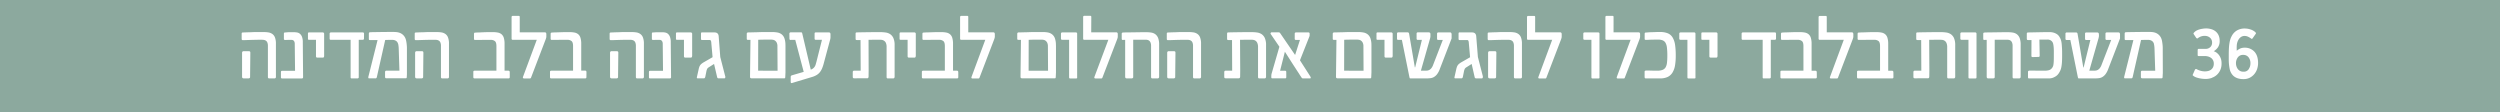 <svg xmlns="http://www.w3.org/2000/svg" xmlns:xlink="http://www.w3.org/1999/xlink" viewBox="0 0 2001 90"><defs><style>.cls-1{fill:none;}.cls-2{fill:#8ca99e;}.cls-3{clip-path:url(#clip-path);}.cls-4{fill:#fff;}</style><clipPath id="clip-path"><rect class="cls-1" width="2001" height="90"/></clipPath></defs><g id="Layer_2" data-name="Layer 2"><g id="Layer_1-2" data-name="Layer 1"><rect class="cls-2" width="2001" height="90"/><g class="cls-3"><path class="cls-4" d="M1799.86,55.38a4.58,4.58,0,0,1-4,2h-.26a5.54,5.54,0,0,1-2.67-.6,5.44,5.44,0,0,1-1.83-1.6,7.09,7.09,0,0,1-1.07-2.17,8,8,0,0,1-.35-2.37,7.63,7.63,0,0,1,1.46-4.7,4.91,4.91,0,0,1,4.16-2h.18a5.14,5.14,0,0,1,4.23,1.89,7.28,7.28,0,0,1,1.54,4.76,8,8,0,0,1-1.41,4.76m-15.22-.25a10.4,10.4,0,0,0,2.6,5.22q2.92,3,8.43,3a10.87,10.87,0,0,0,5.15-1.15,11.76,11.76,0,0,0,3.66-3,12.5,12.5,0,0,0,2.2-4.12,15.39,15.39,0,0,0,.71-4.57q0-5.94-2.94-9.12a10.28,10.28,0,0,0-7.93-3.18h0a8.17,8.17,0,0,0-3.58.73,10.77,10.77,0,0,0-2.61,1.73,36.83,36.83,0,0,1,0-4.31,10.32,10.32,0,0,1,1.35-4.51,6.3,6.3,0,0,1,2-2.18,4.94,4.94,0,0,1,2.87-.87,6.46,6.46,0,0,1,2.9.66,15.42,15.42,0,0,1,2.49,1.51c.26.2.46.25.62.15a1.89,1.89,0,0,0,.47-.47l2.52-3.6a.62.62,0,0,0,0-.81,3.45,3.45,0,0,0-.63-.69,10.15,10.15,0,0,0-3.78-2,15.14,15.14,0,0,0-4.33-.71,12.34,12.34,0,0,0-6.27,1.53,10.92,10.92,0,0,0-4.22,4.47,14.66,14.66,0,0,0-1.06,2.37,20.1,20.1,0,0,0-.74,3.07,37.66,37.66,0,0,0-.46,4.2c-.1,1.62-.14,3.57-.14,5.83v3a37.77,37.77,0,0,0,.71,7.79m-14.24,7.19a11.27,11.27,0,0,0,6.76-6.24,12.33,12.33,0,0,0,1-5,12.84,12.84,0,0,0-.42-3.69,11.75,11.75,0,0,0-1.16-2.55,9.37,9.37,0,0,0-1.84-2.17,7.81,7.81,0,0,0-2.82-1.61,11.17,11.17,0,0,0,3.31-3.06,8.9,8.9,0,0,0,1.41-5.35,10.36,10.36,0,0,0-.81-4.23,8.45,8.45,0,0,0-2.27-3.09,9.6,9.6,0,0,0-3.5-1.89,15.13,15.13,0,0,0-4.49-.63A17.77,17.77,0,0,0,1763,23a18.93,18.93,0,0,0-2.47.51,13.28,13.28,0,0,0-2.19.85,7.22,7.22,0,0,0-1.76,1.22,6.82,6.82,0,0,0-.76.82.72.72,0,0,0,0,.88l2,3q.12.12.45.39a.55.55,0,0,0,.75,0,9.81,9.81,0,0,1,2.4-1.39,8.68,8.68,0,0,1,3.31-.57,6.68,6.68,0,0,1,2.1.32,5.94,5.94,0,0,1,1.86,1,4.78,4.78,0,0,1,1.36,1.68,5.53,5.53,0,0,1,.51,2.47,4.88,4.88,0,0,1-1.36,3.45,5.27,5.27,0,0,1-4.06,1.47h-5c-.58,0-.92.12-1,.36a3.86,3.86,0,0,0-.13,1.13v3.14c0,.54.06.86.19,1a2.06,2.06,0,0,0,1,.13h4.57a9.85,9.85,0,0,1,2.55.35,7.58,7.58,0,0,1,2.32,1.07,5.41,5.41,0,0,1,1.65,1.89,5.79,5.79,0,0,1,.63,2.78,6.19,6.19,0,0,1-.66,3,5.49,5.49,0,0,1-1.71,1.92,6.23,6.23,0,0,1-2.34,1,12.42,12.42,0,0,1-2.55.27,14.12,14.12,0,0,1-3-.41,13.84,13.84,0,0,1-3.5-1.38.7.7,0,0,0-.87,0,1.45,1.45,0,0,0-.44.41l-1.76,4c-.12.32-.09.53.09.65a3.73,3.73,0,0,1,.52.41A8.15,8.15,0,0,0,1758,62a21.15,21.15,0,0,0,2.86.75,26.25,26.25,0,0,0,2.63.35c.8.06,1.38.09,1.73.09a15.18,15.18,0,0,0,5.14-.84M1724,35.12a20.58,20.58,0,0,1,.47,4l.56,17.47h-10.37a1.14,1.14,0,0,0-.8.27,1.47,1.47,0,0,0-.29,1v3.72c0,.73.34,1.09,1,1.09h15.58a.73.73,0,0,0,.54-.18,1.15,1.15,0,0,0,.25-.73l.12-2.46a6.82,6.82,0,0,0,.06-.87v-1l-.06-16c0-1,0-2,0-3s-.08-2-.19-3-.25-1.9-.42-2.78a10.33,10.33,0,0,0-.79-2.41,7.84,7.84,0,0,0-2.06-2.63,8,8,0,0,0-2.49-1.41,10.79,10.79,0,0,0-2.54-.54c-.84-.07-1.59-.1-2.23-.1l-4.48,0-5.26.05-5.09.08c-1.6,0-2.9.06-3.89.1a1.1,1.1,0,0,0-.84.35,1.94,1.94,0,0,0-.19,1v4.13c0,.53.31.79.91.79s1.61,0,2.77,0,2.26,0,3.3,0l-7.33,29.21a2.63,2.63,0,0,0-.06,1c0,.29.29.43.74.43h4.71a1.29,1.29,0,0,0,1-.27,1.77,1.77,0,0,0,.35-.7L1713.7,32l2.9-.09,2.37,0h.54a5.93,5.93,0,0,1,1,.09,5,5,0,0,1,1.11.33,5.44,5.44,0,0,1,1.1.66,4.24,4.24,0,0,1,1.32,2.2m-44.09-5.73c0-.4.06-.69.06-.89l-.06-1.2a1.41,1.41,0,0,0-.44-1.11,1.6,1.6,0,0,0-.94-.27h-8.64a.93.93,0,0,0-1.06,1.06v4a.83.83,0,0,0,.94.94h3.31l-5.39,22h-.26l-4.6-27a1.16,1.16,0,0,0-1.32-1h-7.27a.94.94,0,0,0-1.08,1.06v4a1.29,1.29,0,0,0,.17.68,1,1,0,0,0,.8.26h2.93L1663,61.25a12.72,12.72,0,0,0,.33,1.26c0,.16.35.24.88.24h12.71a24.41,24.41,0,0,0,3-.18,7.23,7.23,0,0,0,2.8-.92,8.87,8.87,0,0,0,2.52-2.26,15.34,15.34,0,0,0,2.2-4.2l9.43-24.43V27.42a1.94,1.94,0,0,0-.28-1,1,1,0,0,0-1-.47h-9.26c-.74,0-1.11.35-1.11,1.06v4a.83.83,0,0,0,.94.94h3.66L1682,52.14a9,9,0,0,1-1.41,2.51,5.66,5.66,0,0,1-1.57,1.32,4.49,4.49,0,0,1-1.58.51,12.22,12.22,0,0,1-1.39.09h-3.78l7.44-26.11a7.2,7.2,0,0,0,.18-1.07m-40.86,2.27a4.69,4.69,0,0,1,1.23.18,4.83,4.83,0,0,1,1.32.6,4.21,4.21,0,0,1,1.19,1.22,4,4,0,0,1,.58,1.4,19.39,19.39,0,0,1,.35,2.17c.1.86.16,1.89.18,3.08s0,2.6,0,4.24,0,3.23-.06,4.34a22.14,22.14,0,0,1-.24,2.75,5.61,5.61,0,0,1-1.37,3.08,4.7,4.7,0,0,1-2.52,1.52,11.89,11.89,0,0,1-2.64.33H1635l-3.64,0-4-.06-3,0a1.6,1.6,0,0,0-.74.23.9.9,0,0,0-.41.85v4.13a2.61,2.61,0,0,0,.09.69c.06.23.34.34.85.34h3l4.69,0,4.84,0h3.56c.18,0,.55,0,1.1-.09a8.07,8.07,0,0,0,2-.51,12.82,12.82,0,0,0,2.32-1.23,8,8,0,0,0,2.13-2.19,14.35,14.35,0,0,0,1.37-2.49,13.66,13.66,0,0,0,.8-2.82,31.35,31.35,0,0,0,.43-3.69c.09-1.4.13-3.08.13-5,0-2.48,0-4.52-.1-6.12s-.17-2.94-.31-4a14.85,14.85,0,0,0-.56-2.68,10.66,10.66,0,0,0-1-2.14,6.77,6.77,0,0,0-2.23-2.48,10.07,10.07,0,0,0-2.7-1.2,11.22,11.22,0,0,0-2.57-.39l-1.79,0-2.68,0-4.68.09-5,.1c-1.62,0-2.81.06-3.57.1a1.12,1.12,0,0,0-.88.26,1.38,1.38,0,0,0-.2.85V31a1.79,1.79,0,0,0,.14.67c.1.26.41.38.94.38H1626l-.06,12.75c0,.58.34.88,1,.88l4.77-.12c.41,0,.67-.2.76-.5a1.69,1.69,0,0,0,.09-.82l-.23-12.54h2.28l2,0,1.68,0Zm-22.47-1.15a7.07,7.07,0,0,0-2.13-3,7.27,7.27,0,0,0-3.15-1.39,21.32,21.32,0,0,0-3.85-.33l-4.72,0-5.44.08-5.1.07c-1.58,0-2.82.05-3.69.09a1.6,1.6,0,0,0-.85.26,1.17,1.17,0,0,0-.24.88v3.9a1.15,1.15,0,0,0,.18.67c.11.18.38.25.79.21l1.79-.06V61.14c0,.72.12,1.17.36,1.34a1.68,1.68,0,0,0,1,.27h3.72a1.62,1.62,0,0,0,1-.29.88.88,0,0,0,.35-.68v-30h9.79a8.17,8.17,0,0,1,1.56.15,3.37,3.37,0,0,1,1.44.66,3.61,3.61,0,0,1,1.08,1.51,6.74,6.74,0,0,1,.43,2.66V61.61q0,1.14,1,1.14h4.31a1.1,1.1,0,0,0,.81-.34,1.33,1.33,0,0,0,.33-1V35.74a14.62,14.62,0,0,0-.77-5.23M1582,62V27a1,1,0,0,0-1-1.06h-10.81c-.76,0-1.14.35-1.14,1.06V30.9c0,.63.32.94,1,.94h5.51V61.61c0,.52.07.85.22,1a1,1,0,0,0,.68.18H1581a1.34,1.34,0,0,0,.74-.15.79.79,0,0,0,.2-.64m-37.82-30.12c1.48,0,2.84,0,4.07-.06,1,0,2,0,2.93,0l1.58,0q.8,0,1.77.09a4.41,4.41,0,0,1,1.89.63,4.18,4.18,0,0,1,1.54,1.77,7.91,7.91,0,0,1,.63,3.52V61.61c0,.76.31,1.14.94,1.14h4.39a1,1,0,0,0,.75-.34,1.34,1.34,0,0,0,.34-1V36.18a13.61,13.61,0,0,0-1-5.75,7.4,7.4,0,0,0-2.61-3.12,8.8,8.8,0,0,0-3.69-1.31,31.05,31.05,0,0,0-4.22-.28l-4.74,0-5,.05-4.81.08c-1.54,0-2.91.06-4.1.1-.45,0-.73.09-.85.26a1.56,1.56,0,0,0-.18.85V31a2.21,2.21,0,0,0,.12.67c.08.26.38.38.91.38h2.93l.12,24.5h-5a1.53,1.53,0,0,0-1,.26,1.37,1.37,0,0,0-.34,1.11v3.61a1.56,1.56,0,0,0,.2.8c.14.23.45.34.94.34H1543a1,1,0,0,0,.94-.4,1.69,1.69,0,0,0,.26-1l.06-4.74Zm-28.66,26q0-1.26-1.14-1.26h-3V35.09a15.94,15.94,0,0,0-.6-4.79,6.06,6.06,0,0,0-1.77-2.85,6.49,6.49,0,0,0-2.92-1.37,19.52,19.52,0,0,0-3.94-.36l-3.56,0c-1.39,0-2.79.05-4.19.1l-3.89.13c-1.2,0-2.11.08-2.71.12s-.74.22-.81.44a3,3,0,0,0-.1.88v3.72c0,.62.44.9,1.32.82l2.62,0,3.46-.06,3.44,0h2.61a5,5,0,0,1,3.28,1c.82.66,1.23,2,1.23,4V56.57h-17.29a1.56,1.56,0,0,0-.8.2.81.81,0,0,0-.34.76v4.08c0,.48.09.8.26.93a1.22,1.22,0,0,0,.77.21h27.18a1,1,0,0,0,.68-.24,1.19,1.19,0,0,0,.26-.9Zm-53.32-44.27a.74.74,0,0,0-.82-.85h-4.81a.88.88,0,0,0-.64.26.76.76,0,0,0-.27.53V31a.89.89,0,0,0,.24.62.74.74,0,0,0,.56.26h19.36l-11,29.65c-.16.45-.15.77,0,1a1.08,1.08,0,0,0,.81.29h4.74a.75.75,0,0,0,.59-.27,1.24,1.24,0,0,0,.29-.52L1483,31.2c.12-.38.21-.72.29-1a4.1,4.1,0,0,0,.12-1V27.3a1.75,1.75,0,0,0-.27-1,1.08,1.08,0,0,0-1-.41h-20Zm-8,44.27q0-1.26-1.14-1.26h-3V35.09a15.94,15.94,0,0,0-.6-4.79,6.06,6.06,0,0,0-1.77-2.85,6.55,6.55,0,0,0-2.92-1.37,19.52,19.52,0,0,0-3.94-.36l-3.56,0c-1.4,0-2.79.05-4.19.1l-3.9.13c-1.2,0-2.1.08-2.71.12-.46.08-.73.22-.8.44a3,3,0,0,0-.1.88v3.72c0,.62.44.9,1.32.82l2.62,0,3.45-.06,3.45,0h2.6a5.07,5.07,0,0,1,3.29,1c.82.66,1.23,2,1.23,4V56.57h-17.29a1.62,1.62,0,0,0-.81.2.83.83,0,0,0-.33.76v4.08c0,.48.09.8.26.93a1.21,1.21,0,0,0,.76.21h27.19a1,1,0,0,0,.67-.24,1.15,1.15,0,0,0,.27-.9Zm-32.61-30.65a1.66,1.66,0,0,0-.21-1c-.13-.2-.43-.3-.88-.3h-25.6a1,1,0,0,0-.51.27.71.71,0,0,0-.34.55V31a.93.93,0,0,0,.23.62.76.76,0,0,0,.56.26h16.06V61.9a1,1,0,0,0,.16.61.69.69,0,0,0,.63.24h4.8a.86.86,0,0,0,.63-.27.72.72,0,0,0,.28-.52V31.84h3.1a1.35,1.35,0,0,0,.82-.2,1.08,1.08,0,0,0,.27-.88Zm-46.82,17.76V27a1,1,0,0,0-.32-.74,1.14,1.14,0,0,0-.82-.32h-10.84a1.22,1.22,0,0,0-.74.18c-.15.12-.23.39-.23.82v4.22c0,.47.28.7.85.7h5.57V45c0,.73.34,1.09,1,1.09h4.57a.74.74,0,0,0,.73-.4,1.58,1.58,0,0,0,.21-.74m-17.64,17V27a1,1,0,0,0-1-1.06h-10.81c-.76,0-1.14.35-1.14,1.06V30.9c0,.63.32.94,1,.94h5.51V61.61c0,.52.07.85.22,1a1,1,0,0,0,.68.18h4.63a1.34,1.34,0,0,0,.74-.15.79.79,0,0,0,.2-.64m-16.36-26.12a15.67,15.67,0,0,0-2-5.93,8.15,8.15,0,0,0-3.93-3.34,16.8,16.8,0,0,0-6.38-1c-1,0-2.06,0-3.26.06l-3.44.12c-1.1,0-2.07.09-2.91.16s-1.36.1-1.56.1a.83.83,0,0,0-.7.35,1.41,1.41,0,0,0-.15.65V31.2a.6.6,0,0,0,.37.61,1.29,1.29,0,0,0,.72.09c.6,0,1.35,0,2.22-.06s1.78-.07,2.7-.09l2.61-.06,2.08,0a9.74,9.74,0,0,1,3.7.6,4.71,4.71,0,0,1,2.29,2,10.31,10.31,0,0,1,1.14,3.93,52.16,52.16,0,0,1,.31,6.32,47.79,47.79,0,0,1-.28,5.69,9.39,9.39,0,0,1-1.14,3.72,5,5,0,0,1-2.46,2,11.81,11.81,0,0,1-4.24.63c-1.23,0-2.68,0-4.36-.06s-3.2-.06-4.57-.06a1.79,1.79,0,0,0-.72.2.82.82,0,0,0-.42.82v3.84a2.83,2.83,0,0,0,.14,1c.1.29.41.43.94.43h11.34a13.67,13.67,0,0,0,6.12-1.2A9.23,9.23,0,0,0,1338.7,58a15.92,15.92,0,0,0,2-5.67,46,46,0,0,0,.57-7.66,61.38,61.38,0,0,0-.54-8.86M1291.5,13.56c0-.57-.27-.85-.82-.85h-4.81a.9.9,0,0,0-.64.26.74.74,0,0,0-.26.53V31a.89.89,0,0,0,.23.62.74.74,0,0,0,.56.26h19.36l-11,29.65c-.16.45-.14.77,0,1a1.1,1.1,0,0,0,.81.29h4.74a.75.75,0,0,0,.59-.27,1.14,1.14,0,0,0,.29-.52l11.78-30.76c.12-.38.21-.72.29-1a4.1,4.1,0,0,0,.12-1V27.3a1.83,1.83,0,0,0-.26-1,1.11,1.11,0,0,0-1-.41h-20ZM1280.22,62V27a1,1,0,0,0-.3-.79,1,1,0,0,0-.7-.27h-10.81c-.76,0-1.14.35-1.14,1.06V30.9c0,.63.32.94,1,.94h5.5V61.61c0,.52.08.85.22,1a1.09,1.09,0,0,0,.69.18h4.63a1.28,1.28,0,0,0,.73-.15c.14-.1.21-.31.21-.64m-51.51-48.4c0-.57-.27-.85-.82-.85h-4.8a.91.91,0,0,0-.65.26.78.78,0,0,0-.26.53V31a.93.93,0,0,0,.23.62.74.74,0,0,0,.56.26h19.36l-11,29.65c-.16.45-.14.77,0,1a1.1,1.1,0,0,0,.81.29h4.74a.75.75,0,0,0,.59-.27,1.14,1.14,0,0,0,.29-.52l11.78-30.76c.12-.38.22-.72.29-1a4.1,4.1,0,0,0,.12-1V27.3a1.83,1.83,0,0,0-.26-1,1.11,1.11,0,0,0-1-.41h-20Zm-10.58,47.87V35.09a13.76,13.76,0,0,0-.8-5.2,6,6,0,0,0-2.23-2.81,7.66,7.66,0,0,0-3.21-1.17,26.76,26.76,0,0,0-3.78-.25l-4.32,0c-1.59,0-3.17,0-4.73.09s-3,.08-4.32.13l-3.06.13c-.45,0-.73.14-.82.29a1.88,1.88,0,0,0-.15.91v4.07a.91.91,0,0,0,.21.57.79.79,0,0,0,.7.28c.88,0,2,0,3.32-.07l4.19-.13,4.32-.09,3.64,0a7.8,7.8,0,0,1,1.59.16,4.14,4.14,0,0,1,1.5.63,3.19,3.19,0,0,1,1.11,1.47,6.93,6.93,0,0,1,.43,2.66V61.61q0,1.14,1,1.14h4.37a1,1,0,0,0,.75-.34,1.33,1.33,0,0,0,.33-1m-20.71.35.2-19.54q0-.85-.42-1.05a1.76,1.76,0,0,0-.54-.21h-4.46a1.09,1.09,0,0,0-.89.38,1.41,1.41,0,0,0-.31.88v18.9c0,.72.13,1.17.37,1.34a1.66,1.66,0,0,0,1,.27h3.72a1.49,1.49,0,0,0,1-.29.91.91,0,0,0,.32-.68m-10.58-.58-4-15.56L1181.57,29a3.94,3.94,0,0,0-.54-1.77,2.64,2.64,0,0,0-1-.9,3.43,3.43,0,0,0-1-.32,6.92,6.92,0,0,0-.76-.06h-10.14a.55.55,0,0,0-.59.35,2.2,2.2,0,0,0-.11.59v4.28a.78.78,0,0,0,.88.88l1.3,0q.87,0,1.8,0c.63,0,1.19,0,1.69,0l.92,0a1.55,1.55,0,0,1,1.11.31,3.79,3.79,0,0,1,.5,1.92l1,11.22v.17a.35.35,0,0,1-.12.24L1169.38,50a13.63,13.63,0,0,0-1.58,1.13,5.51,5.51,0,0,0-1.06,1.17,6.58,6.58,0,0,0-.68,1.41,14.3,14.3,0,0,0-.52,1.92l-1.32,5.89c-.11.52-.11.85,0,1a1,1,0,0,0,.68.18h4.86a.86.86,0,0,0,.73-.34,1.92,1.92,0,0,0,.38-.8l.91-4.51a8.54,8.54,0,0,1,.63-1.95,3.85,3.85,0,0,1,1.36-1.28l4.14-2.63,2.4,10.54a1.12,1.12,0,0,0,1.14,1h4.69a.65.65,0,0,0,.61-.49,1.72,1.72,0,0,0,.09-1.06m-41.92-31.81c0-.4,0-.69,0-.89l0-1.2a1.41,1.41,0,0,0-.44-1.11,1.6,1.6,0,0,0-.94-.27h-8.64a.93.93,0,0,0-1.06,1.06v4a.83.83,0,0,0,.94.94h3.31l-5.39,22h-.27l-4.6-27a1.15,1.15,0,0,0-1.31-1h-7.27a.94.94,0,0,0-1.08,1.06v4a1.29,1.29,0,0,0,.17.68c.12.17.38.26.79.26h2.93L1128,61.25c.16.69.27,1.11.32,1.26s.36.24.88.24h12.72a24.54,24.54,0,0,0,3-.18,7.23,7.23,0,0,0,2.8-.92,8.87,8.87,0,0,0,2.52-2.26,15.34,15.34,0,0,0,2.2-4.2l9.43-24.43V27.42a1.94,1.94,0,0,0-.28-1,1,1,0,0,0-1-.47h-9.26c-.74,0-1.11.35-1.11,1.06v4a.83.83,0,0,0,.94.94h3.66L1147,52.14a9,9,0,0,1-1.4,2.51,5.66,5.66,0,0,1-1.57,1.32,4.55,4.55,0,0,1-1.58.51,12.22,12.22,0,0,1-1.39.09h-3.78l7.44-26.11a7.2,7.2,0,0,0,.18-1.07m-30.21,15.55V27a1,1,0,0,0-.32-.74,1.14,1.14,0,0,0-.82-.32h-10.84a1.22,1.22,0,0,0-.74.18c-.15.12-.23.39-.23.82v4.22c0,.47.28.7.85.7h5.56V45c0,.73.35,1.09,1,1.09h4.57a.74.74,0,0,0,.73-.4,1.58,1.58,0,0,0,.21-.74m-38.82,11.63.06-24.73q.9-.06,2.31-.09l2.92-.06,2.85,0h2.14a9.93,9.93,0,0,1,1.61.15,3.9,3.9,0,0,1,1.69.72,4.6,4.6,0,0,1,1.31,1.62,6.2,6.2,0,0,1,.55,2.85l.11,19.57Zm21.85-20.28a16.84,16.84,0,0,0-.74-5.46,7.26,7.26,0,0,0-2.14-3.24,7.6,7.6,0,0,0-3.28-1.54,21.11,21.11,0,0,0-4.24-.39l-5.34,0c-2,0-4,0-5.89.09s-3.61.08-5.1.13-2.55.07-3.15.07-1.08.39-1.08,1.06v4a1,1,0,0,0,.17.64c.12.16.38.24.79.24h2l-.36,29.18c0,.72.07,1.17.31,1.34a1.68,1.68,0,0,0,1,.27h26.11a.87.87,0,0,0,.54-.15,1.19,1.19,0,0,0,.25-.76l.11-2.58c0-.43.06-.77.06-1V36.29Zm-68.17,21.3a1.27,1.27,0,0,0-.18-.69c-.12-.18-.37-.27-.76-.27h-4l3.84-15.24L1032,47q2.74,4.33,4.92,7.64.91,1.44,1.8,2.79c.6.89,1.12,1.69,1.55,2.4s1,1.49,1.57,2.37a1.09,1.09,0,0,0,1,.53h5.62c.49,0,.72-.17.68-.51a3.64,3.64,0,0,0-.56-1.34l-8.09-12.62,7.44-18.78a2.85,2.85,0,0,0,.3-1.32V27a1,1,0,0,0-.3-.82.94.94,0,0,0-.61-.24h-9.87c-.77,0-1.15.35-1.15,1.06v4a.83.83,0,0,0,.94.94h3.25L1036.6,44l-11.84-17.29a2.12,2.12,0,0,0-.5-.55,1,1,0,0,0-.61-.27h-6c-.12,0-.3.13-.54.38s-.23.59,0,1l6.92,10.14-6.18,21.35a6.14,6.14,0,0,0-.24,1.16c0,.38-.06.67-.06.86v.85c0,.53.08.84.24.94a1.68,1.68,0,0,0,.85.15h9.81a1.17,1.17,0,0,0,.88-.24,1.28,1.28,0,0,0,.21-.85Zm-37-25.75c1.48,0,2.84,0,4.07-.06,1.06,0,2,0,2.93,0l1.58,0c.53,0,1.12,0,1.78.09a4.5,4.5,0,0,1,1.89.63,4.24,4.24,0,0,1,1.53,1.77,7.91,7.91,0,0,1,.63,3.52V61.61c0,.76.32,1.14.94,1.14h4.4a1,1,0,0,0,.74-.34,1.3,1.3,0,0,0,.34-1V36.18a13.46,13.46,0,0,0-1-5.75,7.45,7.45,0,0,0-2.6-3.12,8.9,8.9,0,0,0-3.69-1.31,31.16,31.16,0,0,0-4.22-.28l-4.75,0-5,.05-4.8.08c-1.55,0-2.91.06-4.1.1-.45,0-.74.09-.85.26a1.56,1.56,0,0,0-.18.85V31a2.21,2.21,0,0,0,.12.67c.07.26.38.38.91.38h2.92l.12,24.5h-5a1.55,1.55,0,0,0-1,.26,1.41,1.41,0,0,0-.34,1.11v3.61a1.47,1.47,0,0,0,.21.8c.14.23.45.34.94.34h10.37a1,1,0,0,0,.94-.4,1.76,1.76,0,0,0,.26-1l.06-4.74Zm-31.2,29.59V35.09a13.54,13.54,0,0,0-.81-5.2,6,6,0,0,0-2.23-2.81,7.57,7.57,0,0,0-3.2-1.17,26.76,26.76,0,0,0-3.78-.25l-4.32,0c-1.6,0-3.17,0-4.74.09s-3,.08-4.32.13l-3.06.13c-.45,0-.72.14-.82.29a1.91,1.91,0,0,0-.14.91v4.07a.9.9,0,0,0,.2.57.81.81,0,0,0,.7.28c.88,0,2,0,3.33-.07l4.19-.13,4.32-.09,3.63,0a8,8,0,0,1,1.6.16,4.09,4.09,0,0,1,1.49.63,3.27,3.27,0,0,1,1.12,1.47,7,7,0,0,1,.42,2.66V61.61c0,.76.32,1.14,1,1.14h4.36a1,1,0,0,0,.75-.34,1.34,1.34,0,0,0,.34-1m-20.72.35.21-19.54c0-.57-.14-.92-.43-1.05a1.76,1.76,0,0,0-.54-.21h-4.45a1.08,1.08,0,0,0-.89.38,1.35,1.35,0,0,0-.31.88v18.9c0,.72.12,1.17.36,1.34a1.7,1.7,0,0,0,1,.27h3.73a1.46,1.46,0,0,0,1-.29.88.88,0,0,0,.32-.68M927,30.51a7.07,7.07,0,0,0-2.13-3,7.27,7.27,0,0,0-3.15-1.39,21.32,21.32,0,0,0-3.85-.33l-4.72,0-5.45.08-5.09.07q-2.38,0-3.69.09a1.57,1.57,0,0,0-.85.26,1.17,1.17,0,0,0-.24.88v3.9a1.15,1.15,0,0,0,.18.67c.11.18.38.25.79.21l1.78-.06V61.14c0,.72.13,1.17.37,1.34a1.68,1.68,0,0,0,1,.27h3.72a1.62,1.62,0,0,0,1-.29.88.88,0,0,0,.35-.68v-30h9.78a8.27,8.27,0,0,1,1.57.15,3.37,3.37,0,0,1,1.44.66,3.61,3.61,0,0,1,1.08,1.51,6.93,6.93,0,0,1,.43,2.66V61.61q0,1.14,1,1.14h4.31a1.1,1.1,0,0,0,.81-.34,1.33,1.33,0,0,0,.33-1V35.74a14.62,14.62,0,0,0-.77-5.23m-53.52-17c0-.57-.27-.85-.82-.85h-4.8a.91.91,0,0,0-.65.26.78.78,0,0,0-.26.53V31a.93.93,0,0,0,.23.62.76.76,0,0,0,.56.26h19.37L876,61.49c-.16.45-.14.77,0,1a1.06,1.06,0,0,0,.8.29h4.75a.73.73,0,0,0,.58-.27,1.17,1.17,0,0,0,.3-.52L894.26,31.2c.12-.38.22-.72.3-1a4.65,4.65,0,0,0,.11-1V27.3a1.74,1.74,0,0,0-.26-1,1.11,1.11,0,0,0-1-.41h-20ZM862.15,62V27a1,1,0,0,0-.29-.79,1,1,0,0,0-.7-.27H850.34c-.76,0-1.14.35-1.14,1.06V30.9c0,.63.32.94,1,.94h5.51V61.61c0,.52.07.85.22,1a1,1,0,0,0,.68.18h4.63a1.32,1.32,0,0,0,.74-.15.79.79,0,0,0,.2-.64m-38.88-5.39.06-24.73c.61,0,1.38-.07,2.32-.09l2.91-.06,2.86,0h2.14a10.14,10.14,0,0,1,1.61.15,3.91,3.91,0,0,1,1.68.72,4.51,4.51,0,0,1,1.32,1.62,6.35,6.35,0,0,1,.54,2.85l.12,19.57Zm21.86-20.28a16.54,16.54,0,0,0-.75-5.46,7.17,7.17,0,0,0-2.14-3.24A7.6,7.6,0,0,0,839,26.05a21,21,0,0,0-4.23-.39l-5.35,0c-2,0-4,0-5.89.09s-3.6.08-5.1.13-2.54.07-3.15.07-1.08.39-1.08,1.06v4a1,1,0,0,0,.18.64c.11.16.38.24.79.24h2l-.35,29.18c0,.72.06,1.17.31,1.34a1.66,1.66,0,0,0,1,.27h26.1a.83.83,0,0,0,.54-.15c.13-.1.21-.35.25-.76l.12-2.58c0-.43.06-.77.06-1V36.29ZM775,13.56a.74.74,0,0,0-.82-.85h-4.81a.88.88,0,0,0-.64.26.76.76,0,0,0-.27.53V31a.89.89,0,0,0,.24.62.73.73,0,0,0,.56.26h19.36l-11,29.65c-.16.45-.15.77,0,1a1.07,1.07,0,0,0,.81.29h4.74a.75.75,0,0,0,.59-.27,1.24,1.24,0,0,0,.29-.52L795.85,31.2c.11-.38.21-.72.29-1a4.1,4.1,0,0,0,.12-1V27.3a1.75,1.75,0,0,0-.27-1,1.08,1.08,0,0,0-1-.41H775Zm-8,44.27q0-1.26-1.14-1.26H762.8V35.09a15.94,15.94,0,0,0-.6-4.79,6.06,6.06,0,0,0-1.77-2.85,6.55,6.55,0,0,0-2.92-1.37,19.59,19.59,0,0,0-3.94-.36l-3.56,0c-1.4,0-2.79.05-4.19.1l-3.9.13c-1.2,0-2.1.08-2.71.12s-.73.22-.8.44a3,3,0,0,0-.1.88v3.72c0,.62.44.9,1.31.82l2.63,0,3.45-.06,3.45,0h2.6a5,5,0,0,1,3.28,1c.82.66,1.23,2,1.23,4V56.57H739a1.62,1.62,0,0,0-.81.2.83.83,0,0,0-.33.76v4.08c0,.48.09.8.26.93a1.21,1.21,0,0,0,.76.21h27.19a1,1,0,0,0,.67-.24,1.15,1.15,0,0,0,.27-.9Zm-34-12.89V27a1,1,0,0,0-.32-.74,1.14,1.14,0,0,0-.82-.32H721a1.19,1.19,0,0,0-.73.18c-.16.12-.24.39-.24.82v4.22c0,.47.29.7.85.7h5.57V45c0,.73.34,1.09,1,1.09H732a.75.75,0,0,0,.74-.4,1.68,1.68,0,0,0,.2-.74m-37.76-13.1c1.48,0,2.84,0,4.07-.06,1,0,2,0,2.93,0l1.58,0q.79,0,1.77.09a4.41,4.41,0,0,1,1.89.63A4.18,4.18,0,0,1,709,34.21a7.91,7.91,0,0,1,.63,3.52V61.61c0,.76.31,1.14.94,1.14h4.39a1,1,0,0,0,.75-.34,1.34,1.34,0,0,0,.34-1V36.18a13.61,13.61,0,0,0-1-5.75,7.4,7.4,0,0,0-2.61-3.12A8.8,8.8,0,0,0,708.71,26a31.05,31.05,0,0,0-4.22-.28l-4.74,0-5,.05-4.81.08c-1.54,0-2.91.06-4.1.1-.45,0-.73.09-.85.26a1.57,1.57,0,0,0-.17.85V31a2.17,2.17,0,0,0,.11.67c.08.26.38.38.91.38h2.93l.12,24.5h-5a1.53,1.53,0,0,0-1,.26,1.37,1.37,0,0,0-.34,1.11v3.61a1.47,1.47,0,0,0,.21.8c.13.23.44.34.93.34H694a1,1,0,0,0,.94-.4,1.69,1.69,0,0,0,.26-1l.06-4.74Zm-41.7,17.58c-.23.84-.45,1.59-.64,2.25a6,6,0,0,1-.81,1.75,6.15,6.15,0,0,1-1.23,1.32,8,8,0,0,1-1.86,1l-6.79-28.86a2,2,0,0,0-.3-.76c-.11-.16-.38-.24-.79-.24h-8.14A1,1,0,0,0,631.83,27l.06,4a1.16,1.16,0,0,0,.21.7.75.75,0,0,0,.76.24l3.66-.06,6.77,25.63-9.41,2.76a1.28,1.28,0,0,0-1,1.26v3.9a2,2,0,0,0,.17.83c.12.24.4.31.85.19L650,61.61a15.54,15.54,0,0,0,3.85-1.7,9.94,9.94,0,0,0,2.55-2.35,13.86,13.86,0,0,0,1.71-3.09,31.51,31.51,0,0,0,1.29-4l5.1-18.95c.08-.35.14-.64.17-.87a4.58,4.58,0,0,0,.06-.8V27.36a1.71,1.71,0,0,0-.29-1,1.19,1.19,0,0,0-1-.41H653.07a1.13,1.13,0,0,0-.87.24A1.23,1.23,0,0,0,652,27V30.9a1.19,1.19,0,0,0,.18.68.83.83,0,0,0,.73.26h5Zm-46.67,7.15.06-24.73q.92-.06,2.31-.09l2.92-.06,2.86,0h2.14a10.14,10.14,0,0,1,1.61.15,3.91,3.91,0,0,1,1.68.72,4.51,4.51,0,0,1,1.32,1.62,6.35,6.35,0,0,1,.54,2.85l.12,19.57Zm21.86-20.28a16.54,16.54,0,0,0-.75-5.46,7.17,7.17,0,0,0-2.14-3.24,7.6,7.6,0,0,0-3.28-1.54,21,21,0,0,0-4.23-.39l-5.35,0c-2,0-4,0-5.89.09s-3.6.08-5.1.13-2.54.07-3.15.07-1.08.39-1.08,1.06v4a1,1,0,0,0,.18.64c.11.16.38.24.79.24h2l-.35,29.18c0,.72.06,1.17.31,1.34a1.66,1.66,0,0,0,1,.27h26.1a.85.85,0,0,0,.54-.15c.13-.1.21-.35.25-.76l.12-2.58c0-.43.06-.77.06-1V36.29ZM580.5,61.2l-4-15.56L575.23,29a3.94,3.94,0,0,0-.54-1.77,2.64,2.64,0,0,0-1-.9,3.43,3.43,0,0,0-1-.32,6.92,6.92,0,0,0-.76-.06H561.78a.55.55,0,0,0-.59.35,2.2,2.2,0,0,0-.11.59v4.28A.78.78,0,0,0,562,32l1.3,0q.87,0,1.8,0c.63,0,1.19,0,1.69,0l.92,0a1.55,1.55,0,0,1,1.11.31,3.79,3.79,0,0,1,.5,1.92l1,11.22v.17a.35.35,0,0,1-.12.24L563,50a13.63,13.63,0,0,0-1.58,1.13,5.51,5.51,0,0,0-1.06,1.17,7.11,7.11,0,0,0-.69,1.41,16.15,16.15,0,0,0-.51,1.92l-1.32,5.89c-.11.52-.11.85,0,1a1,1,0,0,0,.68.18h4.86a.86.86,0,0,0,.73-.34,1.92,1.92,0,0,0,.38-.8l.91-4.51a8.54,8.54,0,0,1,.63-1.95,3.85,3.85,0,0,1,1.36-1.28l4.14-2.63L574,61.72a1.11,1.11,0,0,0,1.14,1h4.69a.65.65,0,0,0,.61-.49,1.72,1.72,0,0,0,.09-1.06M554,44.94V27a1,1,0,0,0-.33-.74,1.12,1.12,0,0,0-.82-.32H542a1.21,1.21,0,0,0-.73.18c-.16.12-.23.39-.23.82v4.22c0,.47.28.7.85.7h5.56V45c0,.73.34,1.09,1,1.09H553a.75.75,0,0,0,.73-.4,1.58,1.58,0,0,0,.21-.74M537.11,61.31l-.24-27.54a11.7,11.7,0,0,0-.66-4.35,6,6,0,0,0-1.65-2.4,4.78,4.78,0,0,0-2.23-1,13.47,13.47,0,0,0-2.43-.22h-1.85l-2,0c-.68,0-1.34.06-2,.11L522.4,26a.59.59,0,0,0-.56.41,2.1,2.1,0,0,0-.08.47v4.33c0,.51.36.77,1.08.77l2.64-.09,1.9,0a8.21,8.21,0,0,1,1,.06,2.09,2.09,0,0,1,.95.36,2.53,2.53,0,0,1,.78,1,4.26,4.26,0,0,1,.34,1.92l.23,21.42H520.55a1.47,1.47,0,0,0-.85.2c-.19.14-.29.49-.29,1.06v3.77a1.28,1.28,0,0,0,.21.85,1.16,1.16,0,0,0,.88.24H536c.53,0,.85-.14,1-.43a2,2,0,0,0,.12-1m-21.74.12V35.09a13.54,13.54,0,0,0-.81-5.2,6,6,0,0,0-2.23-2.81,7.57,7.57,0,0,0-3.2-1.17,27,27,0,0,0-3.78-.25l-4.32,0c-1.6,0-3.17,0-4.74.09s-3,.08-4.32.13l-3.06.13c-.45,0-.72.14-.82.29a1.88,1.88,0,0,0-.15.91v4.07a.91.91,0,0,0,.21.57.81.81,0,0,0,.7.28c.88,0,2,0,3.33-.07l4.19-.13,4.32-.09,3.63,0a8,8,0,0,1,1.6.16,4.09,4.09,0,0,1,1.49.63,3.27,3.27,0,0,1,1.12,1.47,7,7,0,0,1,.42,2.66V61.61c0,.76.32,1.14,1,1.14h4.36a1,1,0,0,0,.75-.34,1.34,1.34,0,0,0,.34-1m-20.72.35.21-19.54c0-.57-.14-.92-.43-1.05a1.76,1.76,0,0,0-.54-.21h-4.45a1.08,1.08,0,0,0-.89.38,1.35,1.35,0,0,0-.31.88v18.9c0,.72.12,1.17.36,1.34a1.68,1.68,0,0,0,1,.27h3.73a1.46,1.46,0,0,0,1-.29.88.88,0,0,0,.32-.68m-25.28-4q0-1.26-1.14-1.26h-3.05V35.09a15.94,15.94,0,0,0-.6-4.79,6.06,6.06,0,0,0-1.77-2.85,6.55,6.55,0,0,0-2.92-1.37,19.59,19.59,0,0,0-3.94-.36l-3.56,0c-1.4,0-2.79.05-4.19.1l-3.9.13c-1.2,0-2.1.08-2.71.12-.46.08-.73.22-.8.44a3,3,0,0,0-.1.88v3.72c0,.62.44.9,1.31.82l2.63,0,3.45-.06,3.45,0h2.6a5,5,0,0,1,3.28,1c.82.66,1.23,2,1.23,4V56.57H441.36a1.62,1.62,0,0,0-.81.2.83.83,0,0,0-.33.76v4.08c0,.48.09.8.26.93a1.21,1.21,0,0,0,.76.21h27.19a1,1,0,0,0,.67-.24,1.15,1.15,0,0,0,.27-.9ZM416,13.56c0-.57-.27-.85-.82-.85h-4.8a.88.88,0,0,0-.64.26.76.76,0,0,0-.27.53V31a.89.89,0,0,0,.24.62.72.72,0,0,0,.55.26h19.37L418.62,61.49c-.15.45-.14.77.05,1a1.06,1.06,0,0,0,.8.29h4.75a.73.73,0,0,0,.58-.27,1.17,1.17,0,0,0,.3-.52L436.87,31.2c.12-.38.22-.72.3-1a4.1,4.1,0,0,0,.12-1V27.3a1.75,1.75,0,0,0-.27-1,1.09,1.09,0,0,0-1-.41H416Zm-8,44.27c0-.84-.39-1.26-1.15-1.26h-3V35.09a15.94,15.94,0,0,0-.6-4.79,6.15,6.15,0,0,0-1.78-2.85,6.46,6.46,0,0,0-2.91-1.37,19.59,19.59,0,0,0-3.94-.36l-3.56,0c-1.4,0-2.8.05-4.19.1L383,26c-1.2,0-2.1.08-2.71.12s-.74.22-.8.44a2.91,2.91,0,0,0-.11.88v3.72c0,.62.44.9,1.32.82l2.62,0,3.46-.06,3.44,0h2.61a5,5,0,0,1,3.28,1c.82.66,1.23,2,1.23,4V56.57H380a1.59,1.59,0,0,0-.81.2.83.83,0,0,0-.34.76v4.08c0,.48.09.8.27.93a1.19,1.19,0,0,0,.76.21h27.19a1,1,0,0,0,.67-.24,1.15,1.15,0,0,0,.27-.9Zm-48.64,3.6V35.09a13.54,13.54,0,0,0-.81-5.2,6,6,0,0,0-2.22-2.81,7.66,7.66,0,0,0-3.21-1.17,26.76,26.76,0,0,0-3.78-.25l-4.32,0c-1.59,0-3.17,0-4.73.09s-3,.08-4.32.13l-3.07.13c-.44,0-.72.14-.82.29a2,2,0,0,0-.14.91v4.07a1,1,0,0,0,.2.57.81.81,0,0,0,.71.28c.87,0,2,0,3.32-.07l4.19-.13,4.32-.09,3.63,0a8,8,0,0,1,1.6.16,4.14,4.14,0,0,1,1.5.63,3.26,3.26,0,0,1,1.11,1.47,7,7,0,0,1,.42,2.66V61.61c0,.76.33,1.14,1,1.14h4.37a1,1,0,0,0,.74-.34,1.3,1.3,0,0,0,.34-1m-20.71.35.2-19.54q0-.85-.42-1.05a2,2,0,0,0-.54-.21h-4.46a1.08,1.08,0,0,0-.89.38,1.35,1.35,0,0,0-.31.88v18.9c0,.72.12,1.17.37,1.34a1.66,1.66,0,0,0,1,.27h3.72a1.44,1.44,0,0,0,1-.29.89.89,0,0,0,.33-.68m-20-26.66a20.73,20.73,0,0,1,.46,4l.56,17.47H309.28a1.11,1.11,0,0,0-.79.27,1.42,1.42,0,0,0-.29,1v3.72c0,.73.34,1.09,1,1.09h15.59a.77.77,0,0,0,.54-.18,1.15,1.15,0,0,0,.25-.73l.12-2.46c0-.31,0-.6,0-.87v-1l0-16c0-1,0-2,0-3s-.09-2-.19-3-.25-1.9-.43-2.78a10.33,10.33,0,0,0-.79-2.41,7.93,7.93,0,0,0-4.54-4,10.76,10.76,0,0,0-2.55-.54c-.84-.07-1.58-.1-2.23-.1l-4.48,0-5.26.05-5.08.08c-1.6,0-2.9.06-3.9.1a1.06,1.06,0,0,0-.83.35,1.84,1.84,0,0,0-.19,1v4.13c0,.53.3.79.91.79s1.6,0,2.76,0,2.26,0,3.3,0l-7.32,29.21a2.63,2.63,0,0,0-.06,1c0,.29.28.43.73.43h4.72a1.26,1.26,0,0,0,1-.27,1.54,1.54,0,0,0,.35-.7L308.31,32l2.9-.09,2.38,0h.54a6.13,6.13,0,0,1,1,.09,5,5,0,0,1,1.11.33,5.44,5.44,0,0,1,1.1.66,4.37,4.37,0,0,1,1.32,2.2m-27.28-7.94a1.66,1.66,0,0,0-.21-1c-.13-.2-.43-.3-.88-.3h-25.6a1,1,0,0,0-.51.27.71.71,0,0,0-.34.55V31a.93.93,0,0,0,.23.62.74.74,0,0,0,.56.26h16V61.9a1,1,0,0,0,.17.61.69.69,0,0,0,.63.24h4.8a.9.9,0,0,0,.63-.27.72.72,0,0,0,.28-.52V31.84h3.1a1.37,1.37,0,0,0,.82-.2,1.08,1.08,0,0,0,.27-.88ZM259.44,44.94V27a1,1,0,0,0-.32-.74,1.14,1.14,0,0,0-.82-.32H247.46a1.19,1.19,0,0,0-.73.18c-.16.12-.24.39-.24.82v4.22c0,.47.28.7.85.7h5.57V45c0,.73.34,1.09,1,1.09h4.57a.75.75,0,0,0,.74-.4,1.68,1.68,0,0,0,.2-.74M242.59,61.31l-.23-27.54a11.7,11.7,0,0,0-.66-4.35A5.91,5.91,0,0,0,240,27a4.7,4.7,0,0,0-2.22-1,13.47,13.47,0,0,0-2.43-.22h-1.85l-2,0c-.68,0-1.34.06-2,.11l-1.62.13a.58.58,0,0,0-.56.41,2.34,2.34,0,0,0-.09.47v4.33c0,.51.36.77,1.09.77l2.63-.09,1.91,0a8.21,8.21,0,0,1,.95.06,2.09,2.09,0,0,1,1,.36,2.72,2.72,0,0,1,.78,1,4.42,4.42,0,0,1,.33,1.92l.24,21.42H226a1.47,1.47,0,0,0-.85.2c-.19.14-.29.49-.29,1.06v3.77a1.35,1.35,0,0,0,.2.85,1.17,1.17,0,0,0,.88.24h15.53c.53,0,.85-.14,1-.43a2.16,2.16,0,0,0,.11-1m-21.74.12V35.09a13.76,13.76,0,0,0-.8-5.2,6,6,0,0,0-2.23-2.81,7.66,7.66,0,0,0-3.21-1.17,26.76,26.76,0,0,0-3.78-.25l-4.32,0c-1.59,0-3.17,0-4.73.09s-3,.08-4.32.13L194.4,26c-.45,0-.73.14-.82.29a1.88,1.88,0,0,0-.15.91v4.07a.91.91,0,0,0,.21.57.79.79,0,0,0,.7.28c.88,0,2,0,3.32-.07l4.19-.13,4.32-.09,3.64,0a7.87,7.87,0,0,1,1.59.16,4.14,4.14,0,0,1,1.5.63A3.19,3.19,0,0,1,214,34.1a6.93,6.93,0,0,1,.43,2.66V61.61q0,1.14,1,1.14h4.37a1,1,0,0,0,.75-.34,1.33,1.33,0,0,0,.33-1m-20.71.35.2-19.54q0-.85-.42-1.05a1.76,1.76,0,0,0-.54-.21h-4.46a1.09,1.09,0,0,0-.89.38,1.41,1.41,0,0,0-.31.88v18.9c0,.72.13,1.17.37,1.34a1.66,1.66,0,0,0,1,.27h3.72a1.49,1.49,0,0,0,1-.29.91.91,0,0,0,.32-.68"/></g></g></g></svg>